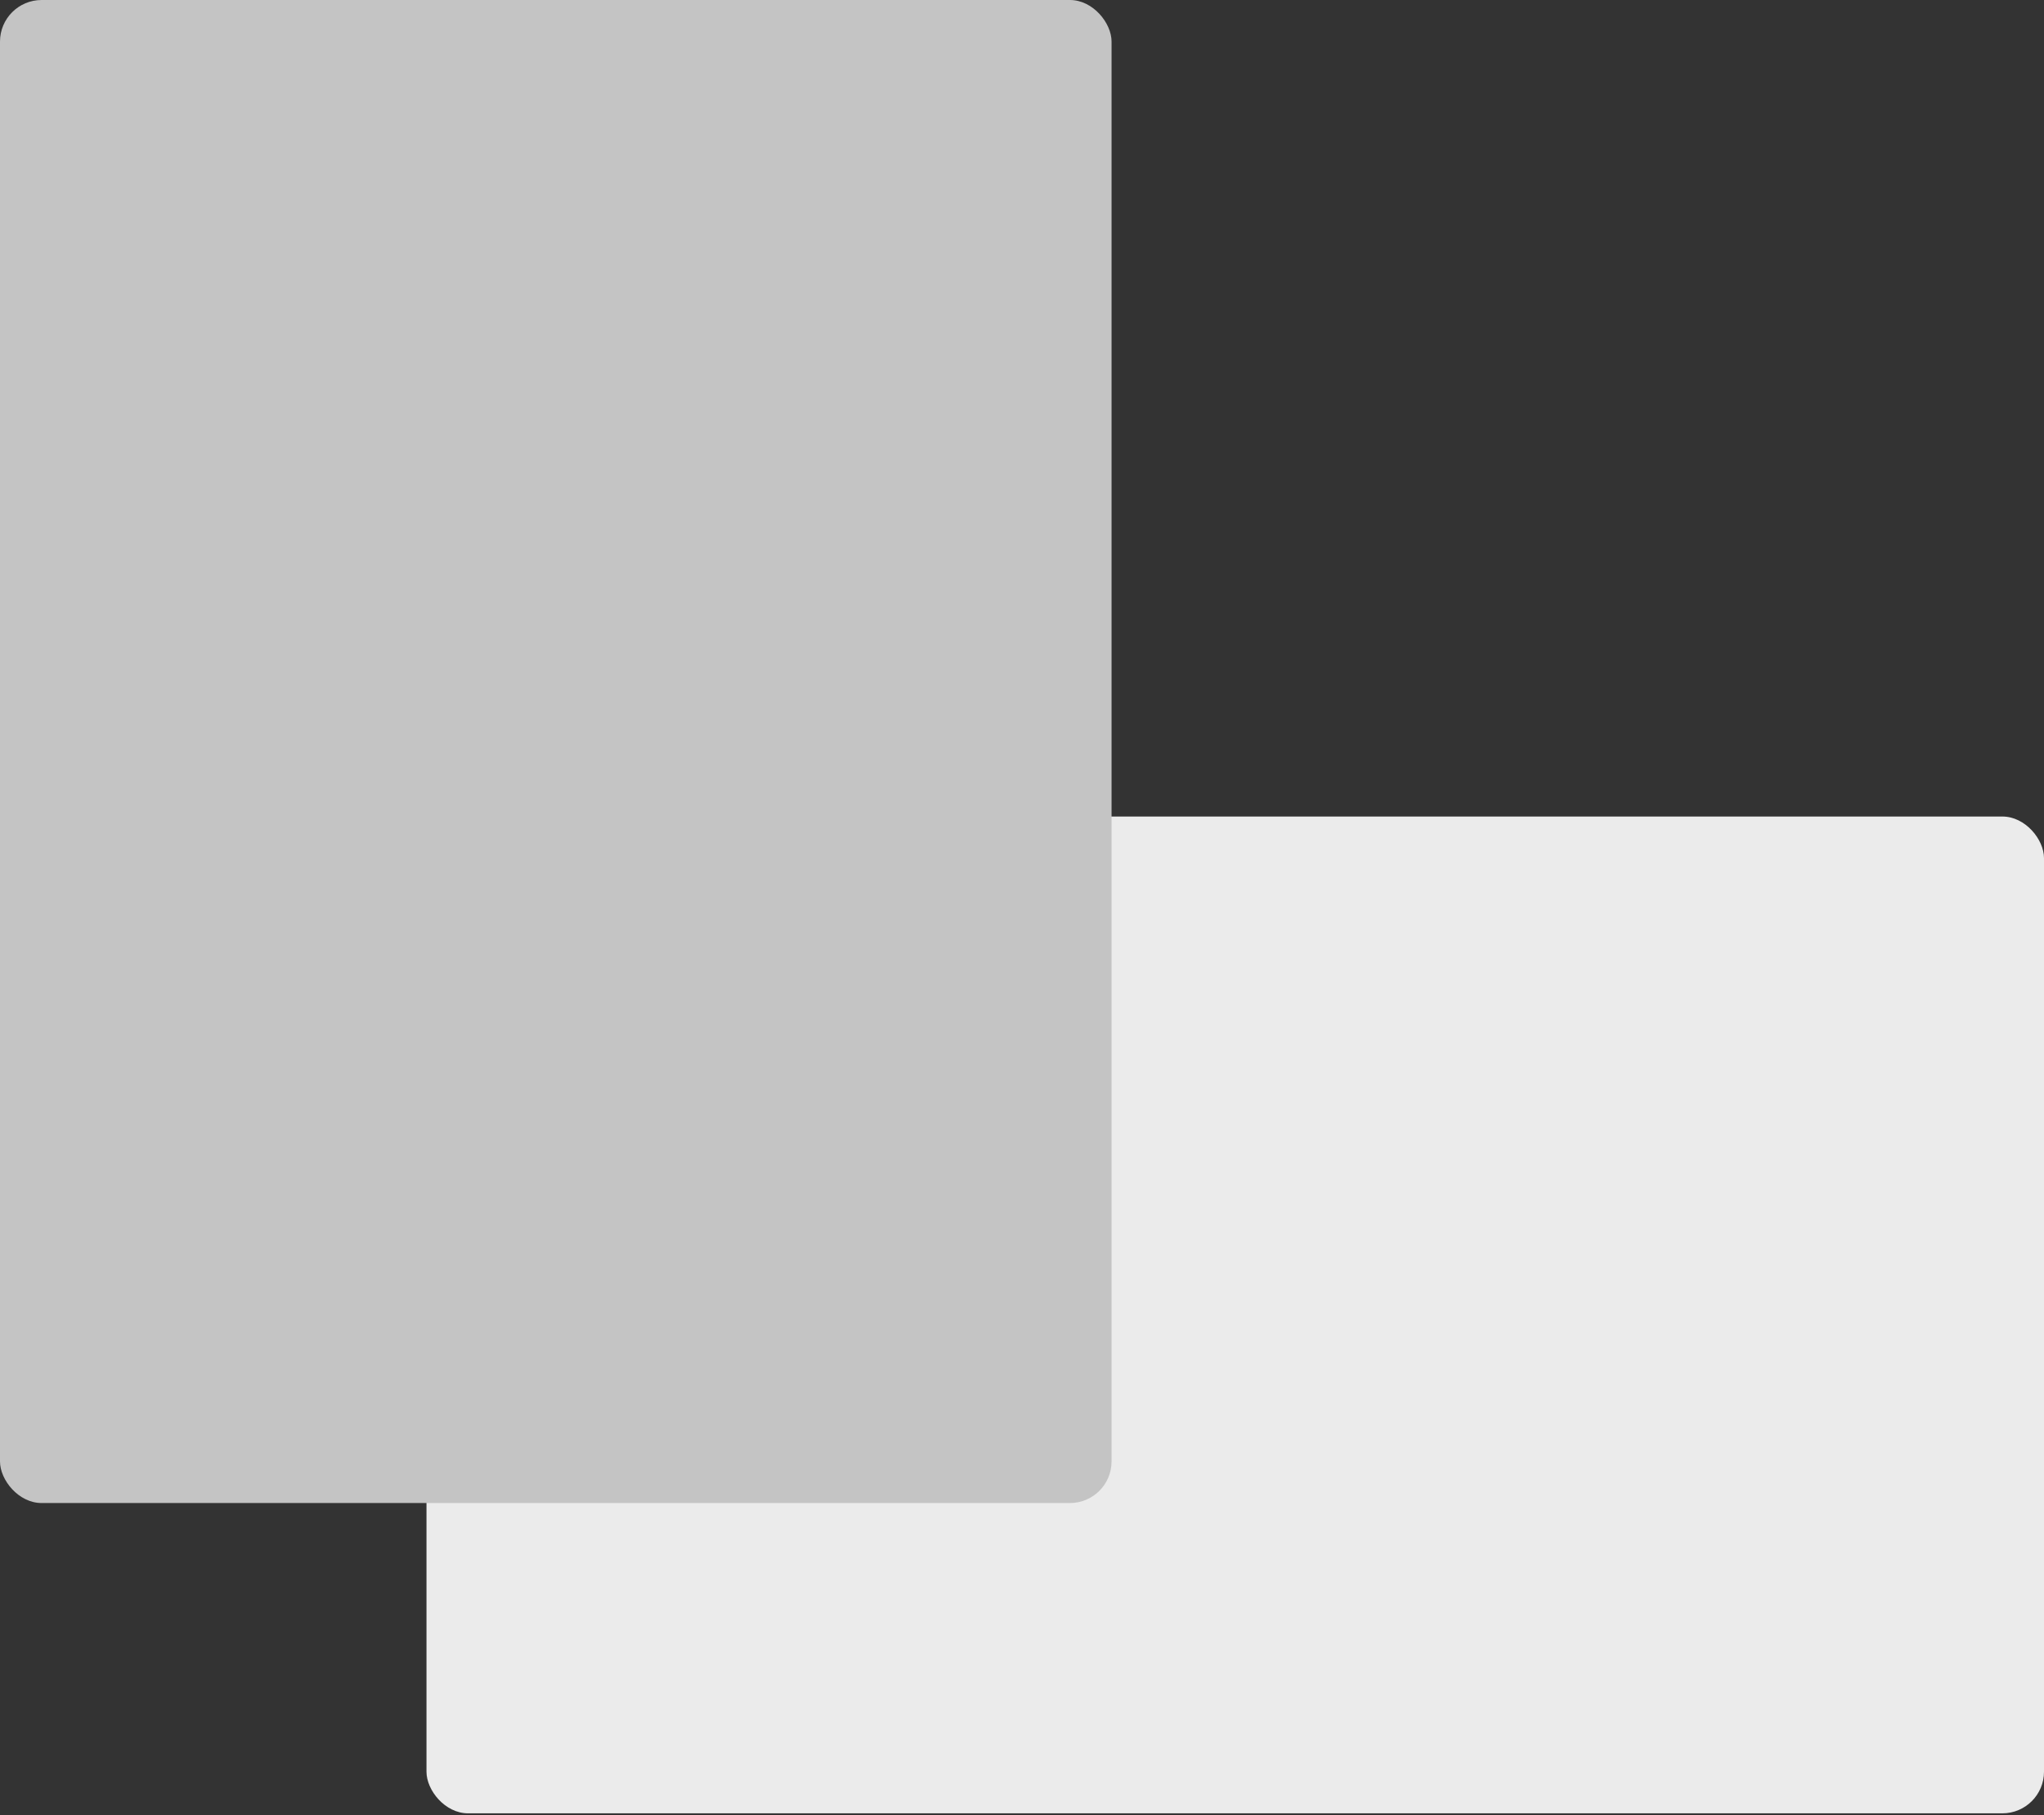 <svg width="393" height="349" viewBox="0 0 393 349" fill="none" xmlns="http://www.w3.org/2000/svg">
<rect x="0" y="0" width="393" height="349" fill="#333333" stroke="none"/>
<rect x="82" y="157" width="311" height="191.663" rx="8" fill="#EBEBEB"/>
<rect width="213.72" height="289" rx="8" fill="#C4C4C4"/>
</svg>
